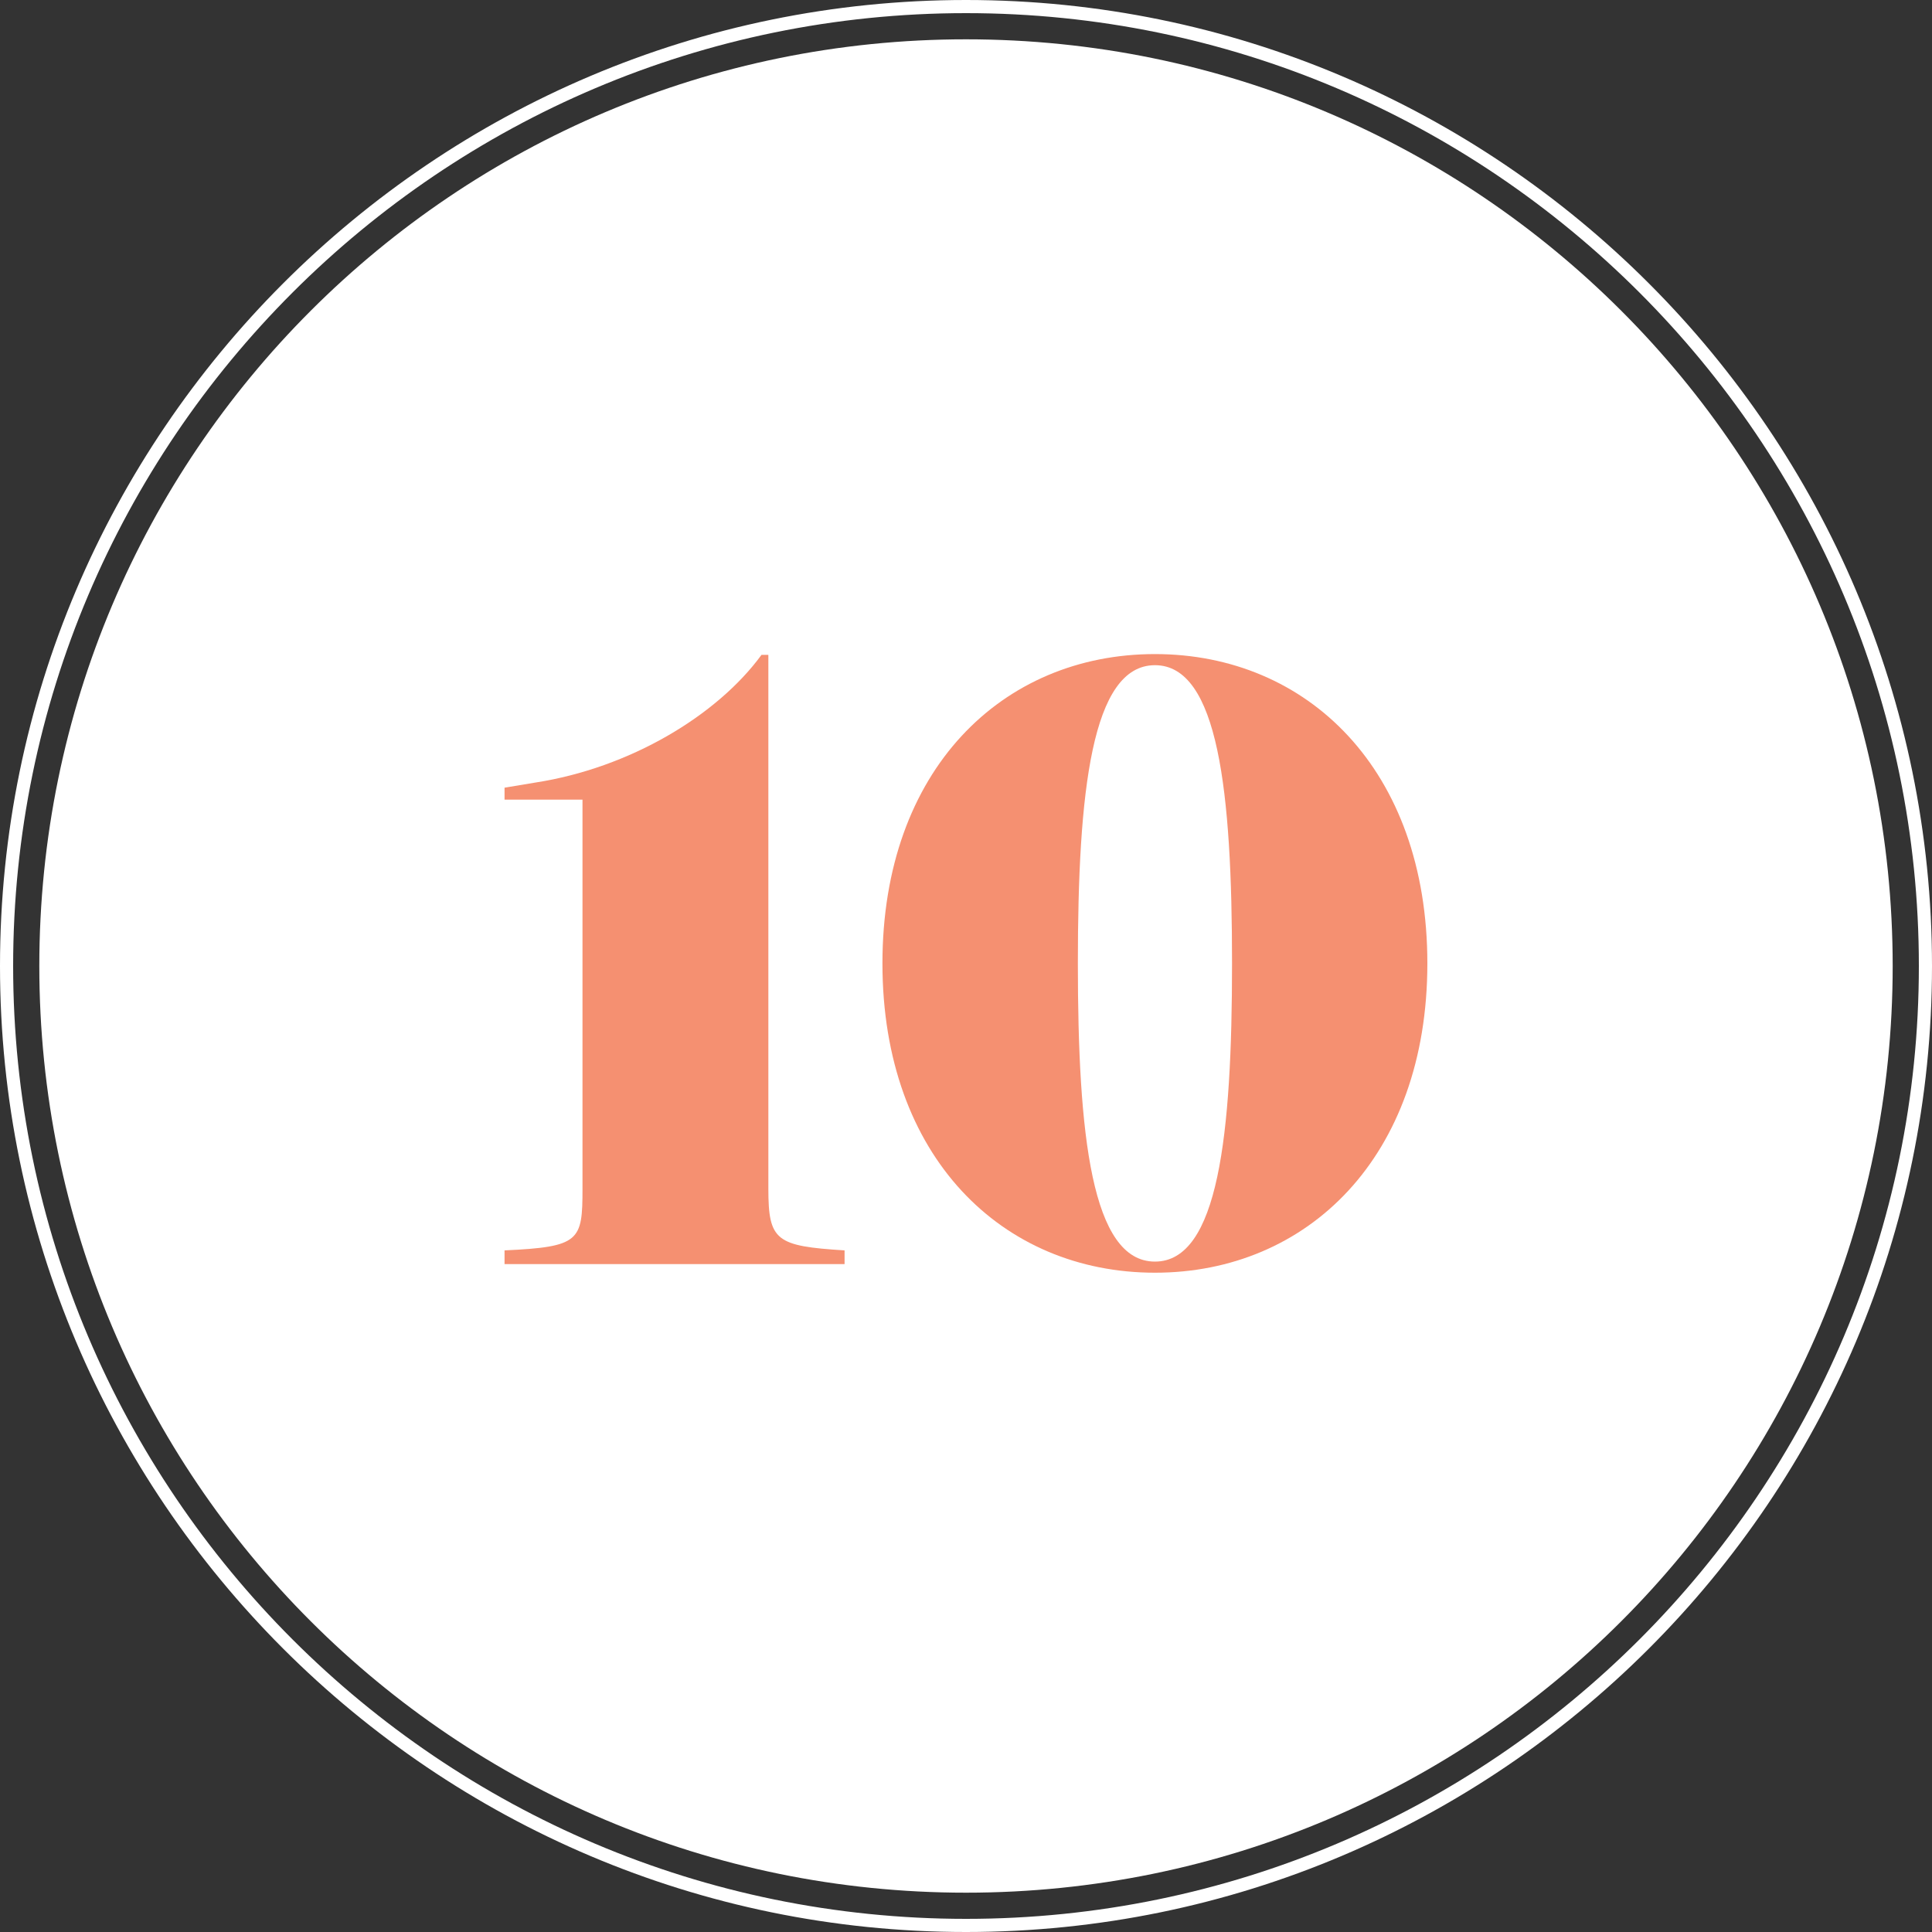 <?xml version="1.0" encoding="UTF-8"?> <svg xmlns="http://www.w3.org/2000/svg" id="Layer_1" viewBox="0 0 200 200"><rect x="0" y="0" width="200" height="200" fill="#333333" stroke="none"/><defs><style>.cls-1{fill:#f59071;}.cls-1,.cls-2{stroke-width:0px;}.cls-2{fill:#fff;}</style></defs><path class="cls-2" d="M100,195.93c52.98,0,95.93-42.95,95.93-95.93S152.98,4.07,100,4.07,4.07,47.02,4.07,100s42.95,95.93,95.93,95.93"></path><path class="cls-2" d="M100,200C44.86,200,0,155.14,0,100S44.86,0,100,0s100,44.86,100,100-44.86,100-100,100ZM100,1.36C45.61,1.36,1.36,45.61,1.36,100s44.25,98.64,98.64,98.64,98.64-44.25,98.64-98.64S154.39,1.36,100,1.36Z"></path><path class="cls-2" d="M100,193.22c-51.4,0-93.22-41.82-93.22-93.22S48.6,6.78,100,6.78s93.22,41.82,93.22,93.22-41.82,93.22-93.22,93.22ZM100,8.14C49.35,8.14,8.15,49.35,8.15,100s41.21,91.86,91.86,91.86,91.86-41.21,91.86-91.86S150.65,8.14,100,8.14Z"></path><path class="cls-1" d="M52.23,130.86v-1.42c7.81-.36,8.07-.98,8.07-6.39v-40.27h-8.07v-1.24l3.19-.53c9.76-1.51,18.8-6.92,23.41-13.22h.71v55.26c0,5.41.8,5.94,7.89,6.39v1.42h-35.21Z"></path><path class="cls-1" d="M91.35,99.73c0-20.05,12.42-32.02,28.21-32.02s28.2,11.97,28.2,32.02-12.42,32.02-28.2,32.02-28.21-11.97-28.21-32.02ZM127.54,99.73c0-17.74-1.42-30.87-7.98-30.87s-7.98,13.13-7.98,30.87,1.42,30.87,7.98,30.87,7.98-13.13,7.98-30.87Z"></path></svg> 